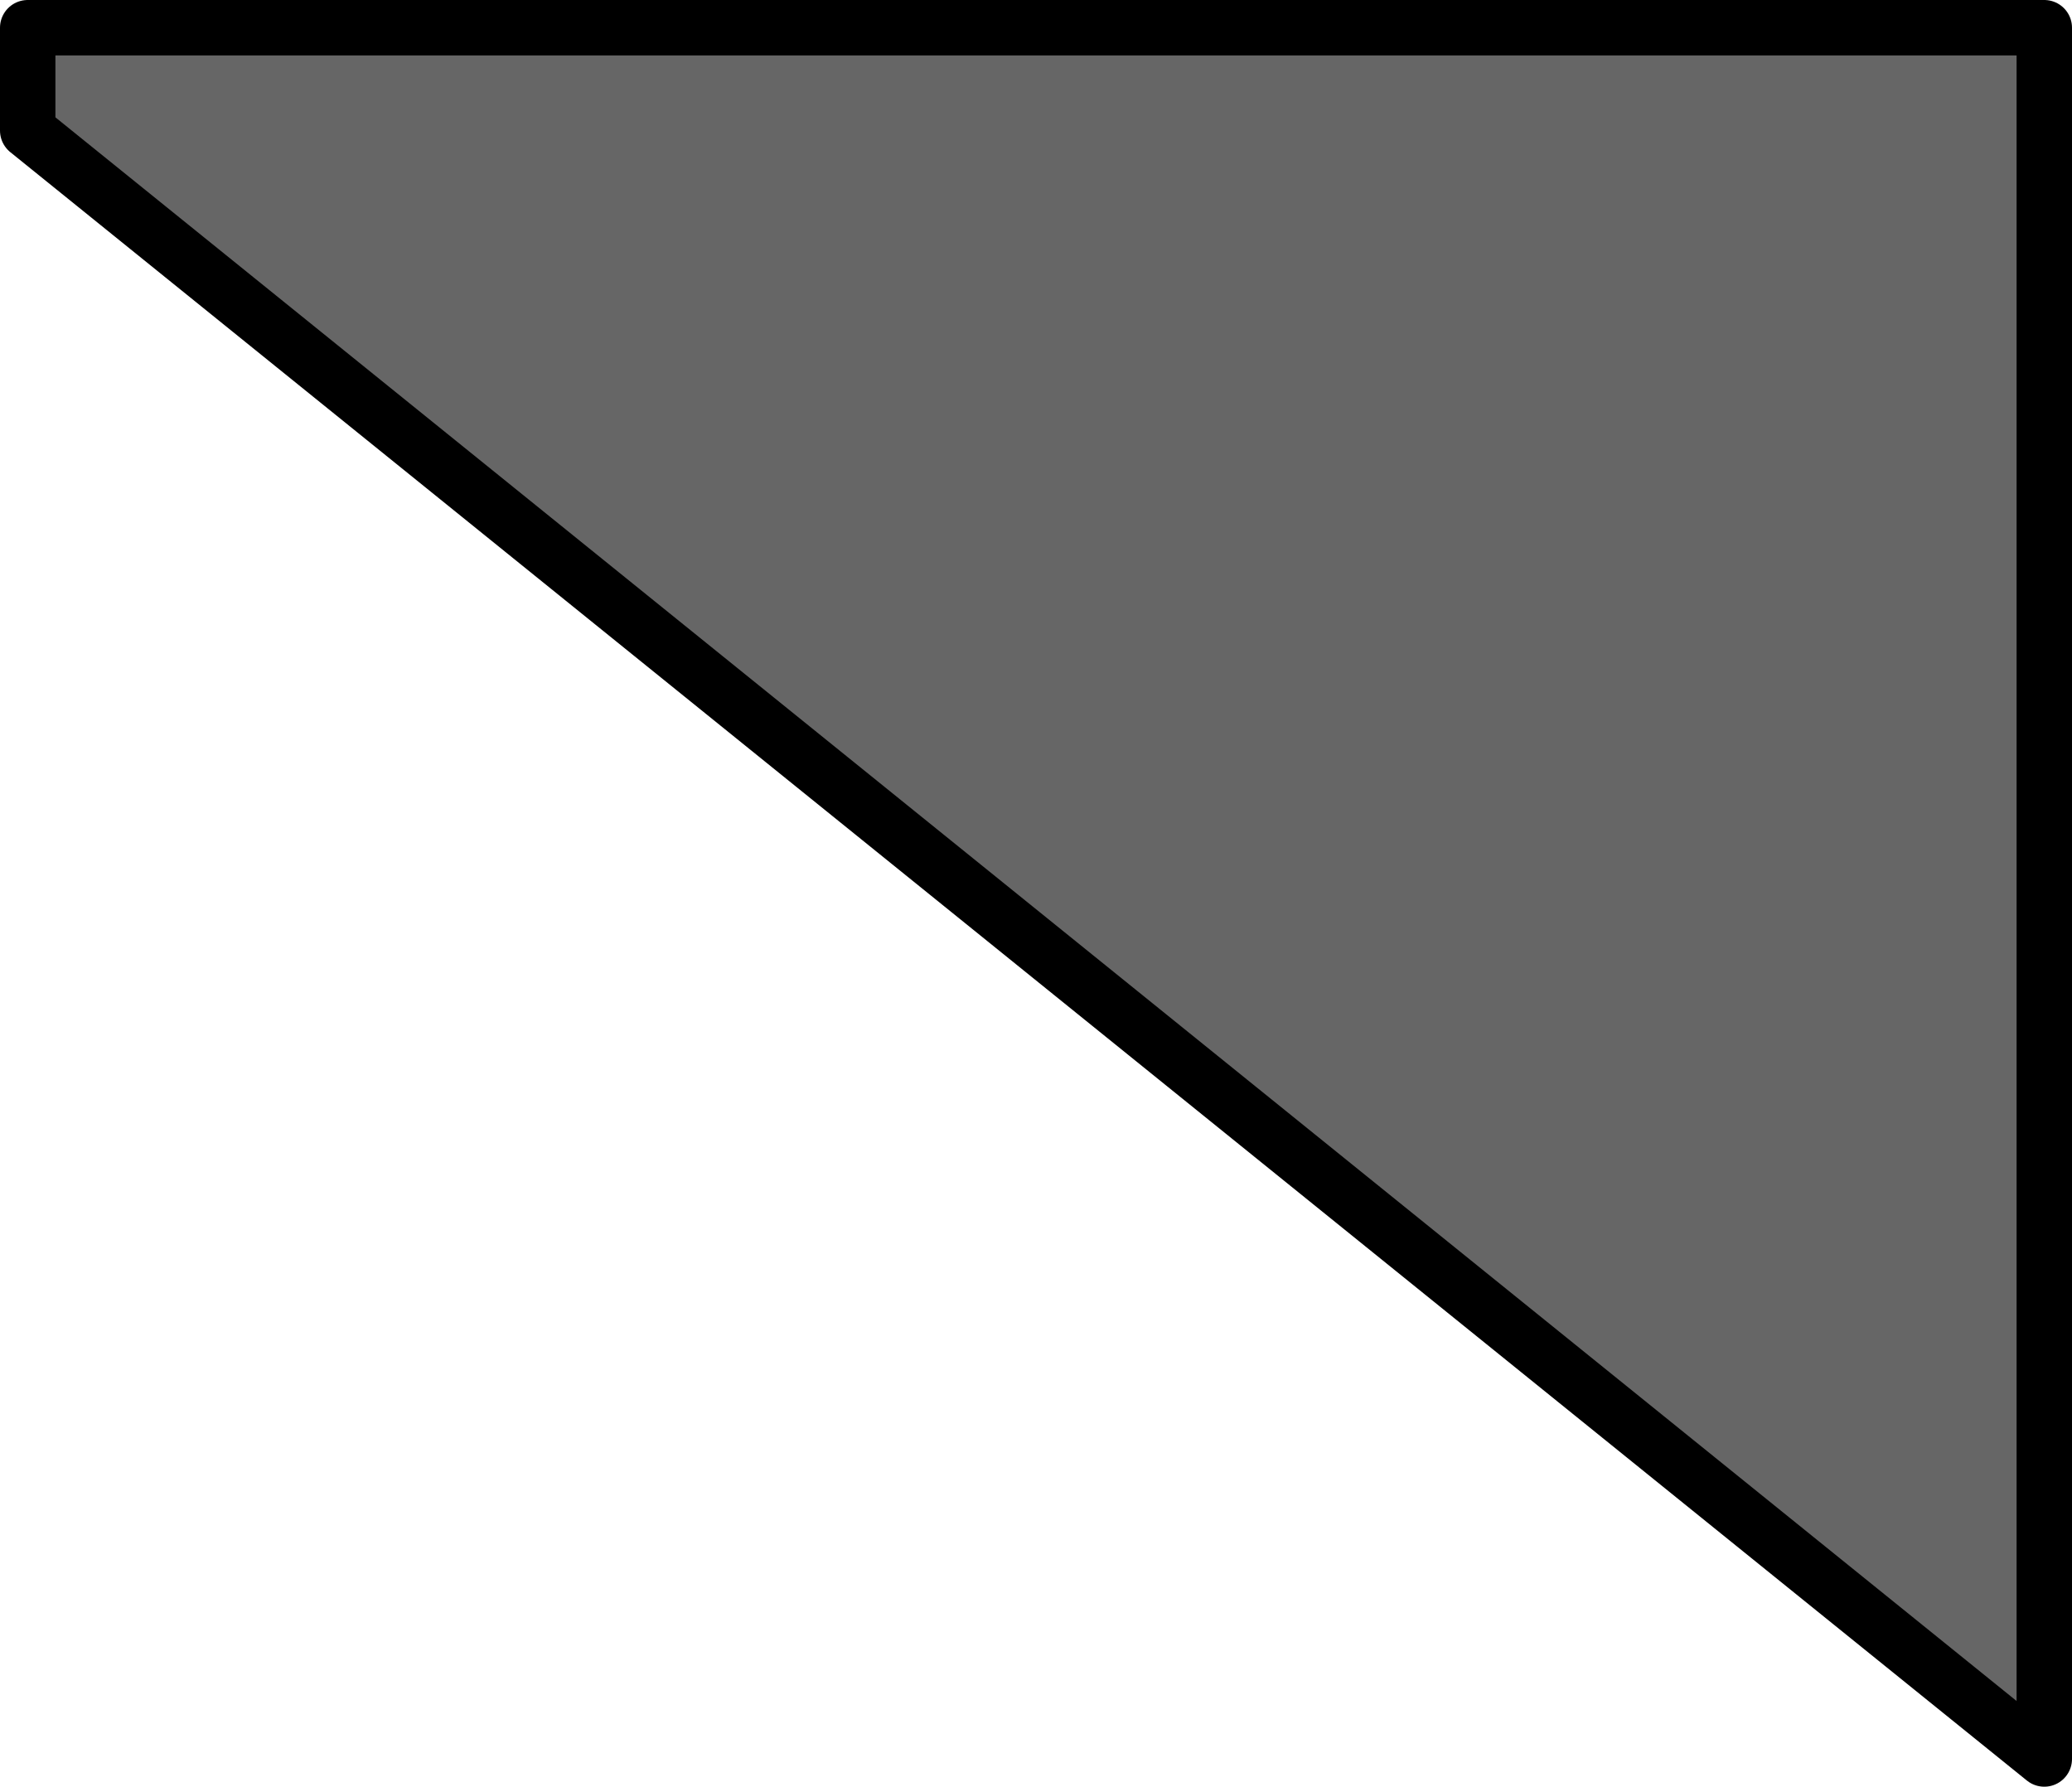 <?xml version="1.0" encoding="UTF-8" standalone="no"?>
<svg xmlns:xlink="http://www.w3.org/1999/xlink" height="257.9px" width="299.1px" xmlns="http://www.w3.org/2000/svg">
  <g transform="matrix(1.0, 0.0, 0.0, 1.0, 149.55, 128.95)">
    <path d="M145.55 124.95 L-145.55 -110.1 -145.55 -124.95 145.55 -124.95 145.55 124.95" fill="#666666" fill-rule="evenodd" stroke="none"/>
    <path d="M145.55 124.95 L-145.55 -110.1 -145.55 -124.95 145.55 -124.95 145.55 124.95 Z" fill="none" stroke="#000000" stroke-linecap="round" stroke-linejoin="round" stroke-width="8.0"/>
  </g>
</svg>
